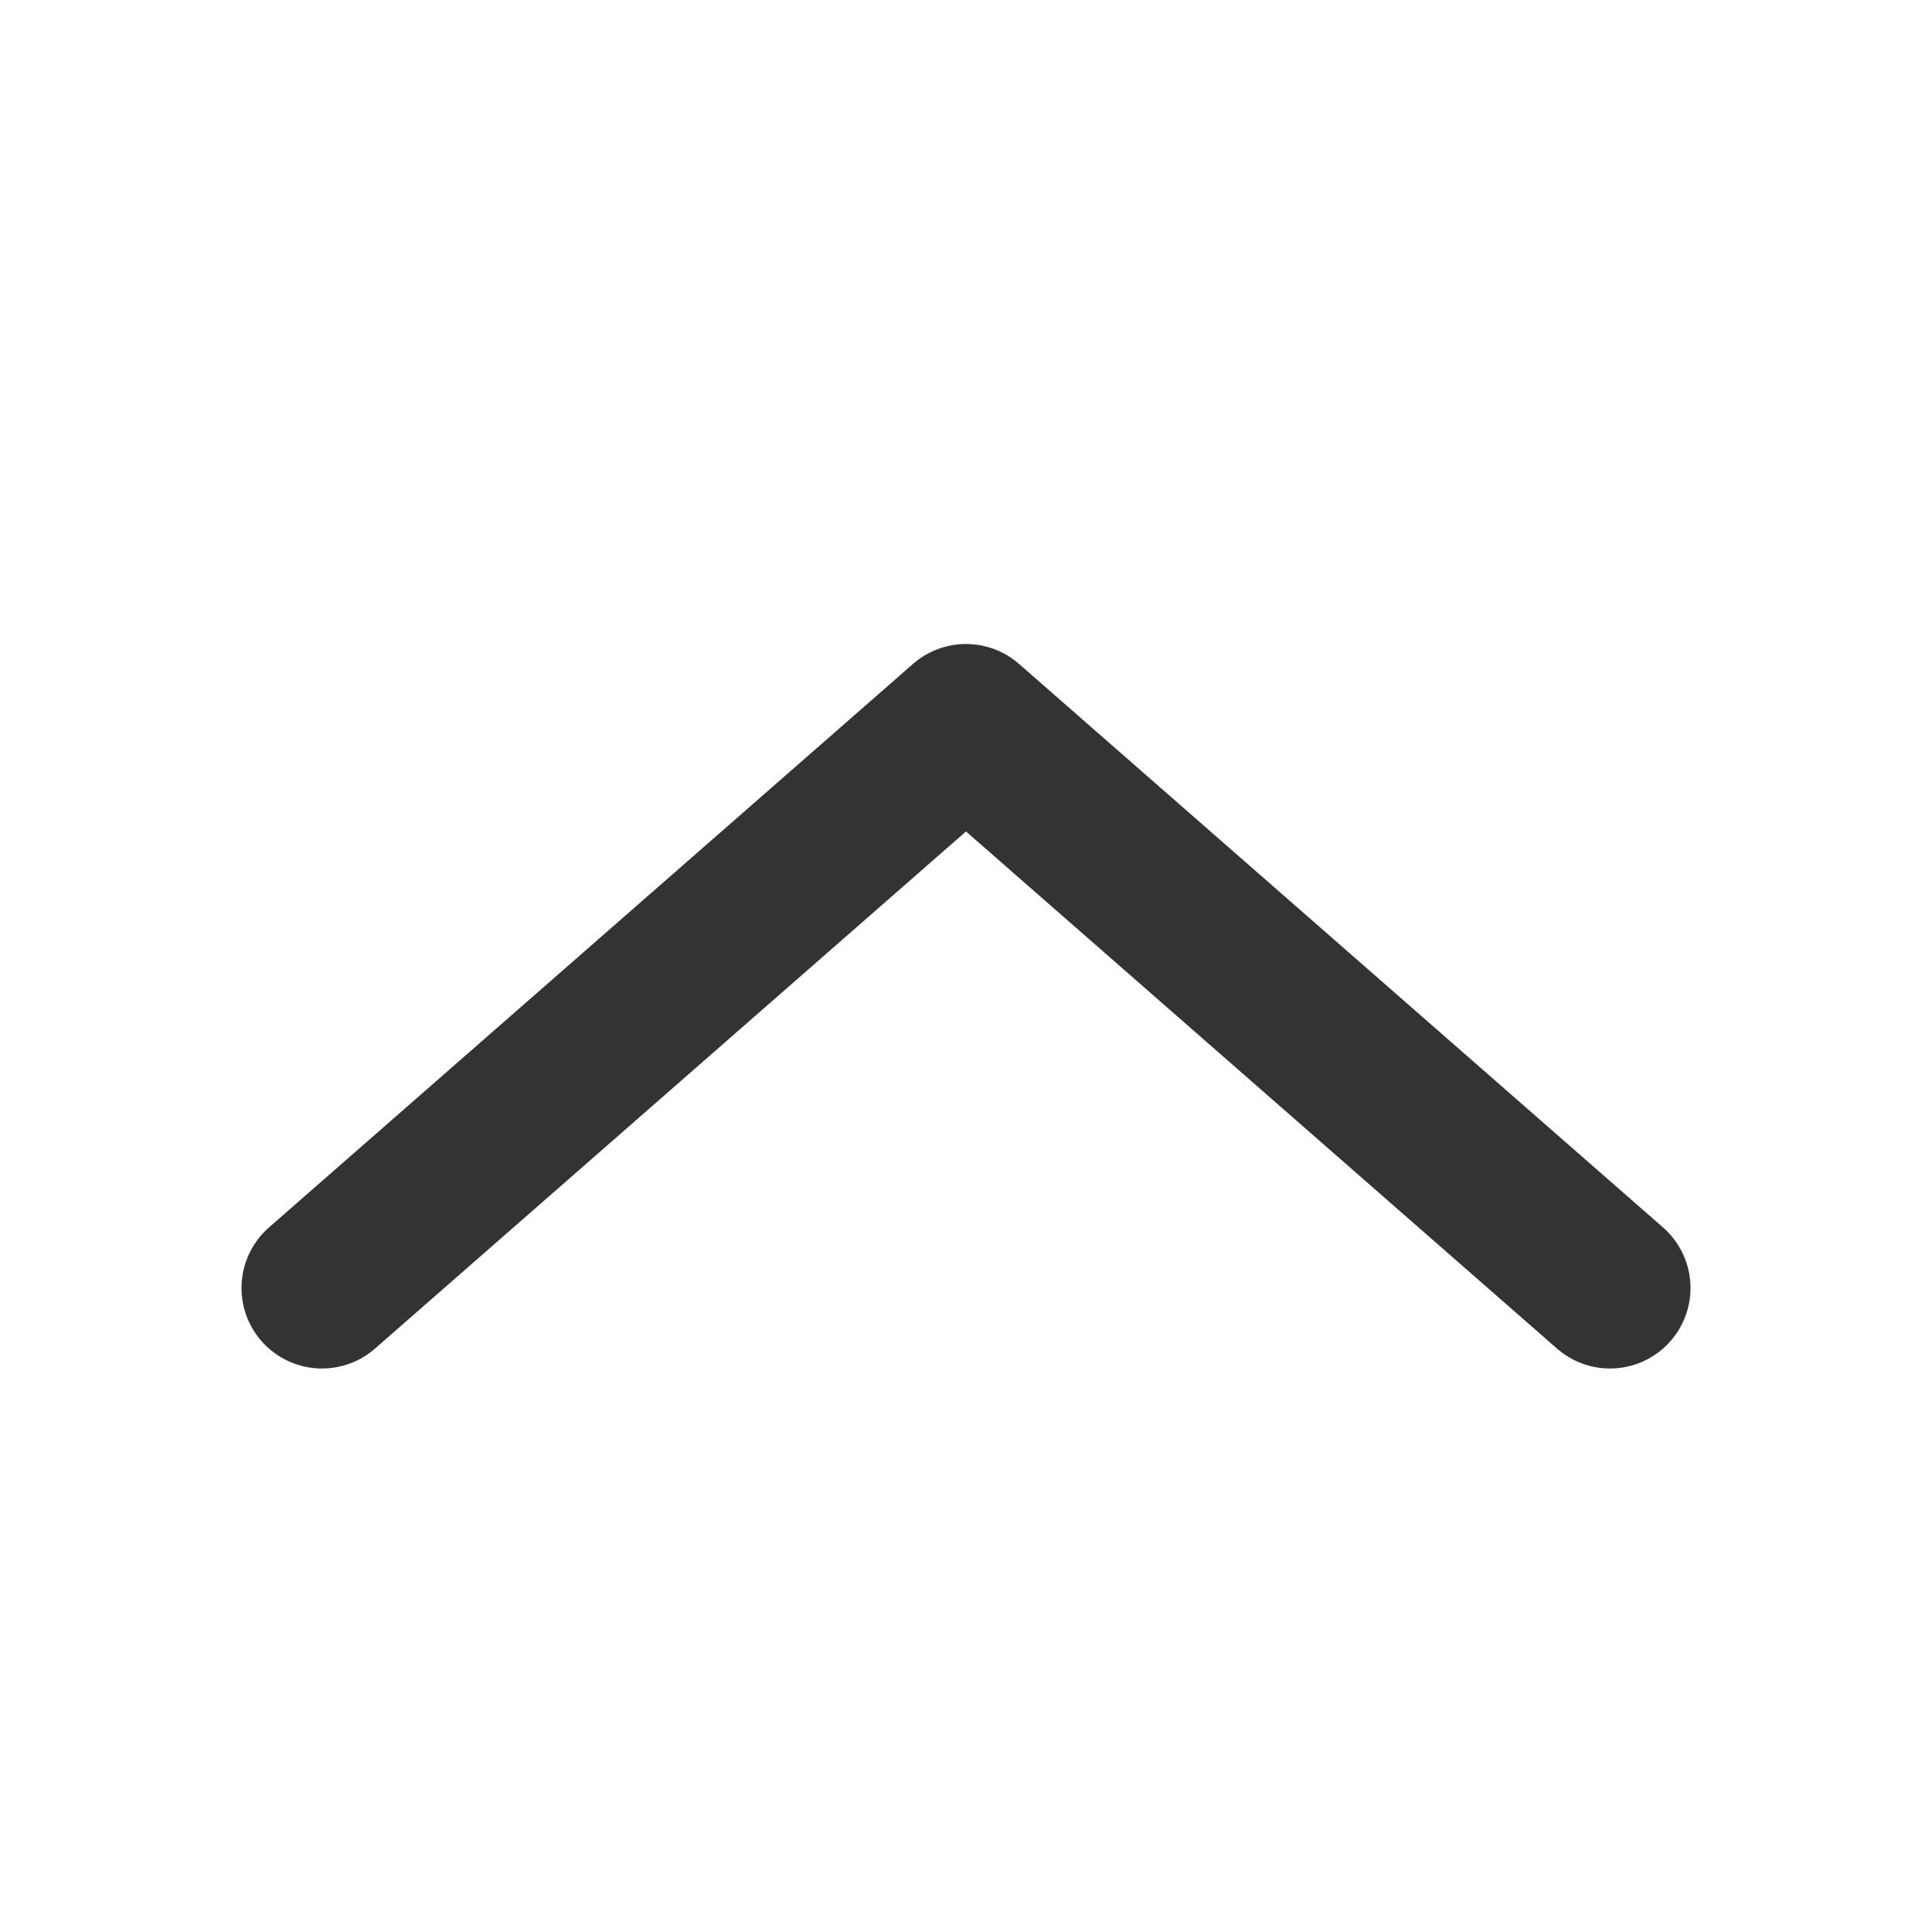 <svg width="24" height="24" viewBox="0 0 24 24" fill="none" xmlns="http://www.w3.org/2000/svg">
<path d="M4 16L12 9L20 16" stroke="#333333" stroke-width="2" stroke-linecap="round" stroke-linejoin="round"/>
</svg>
